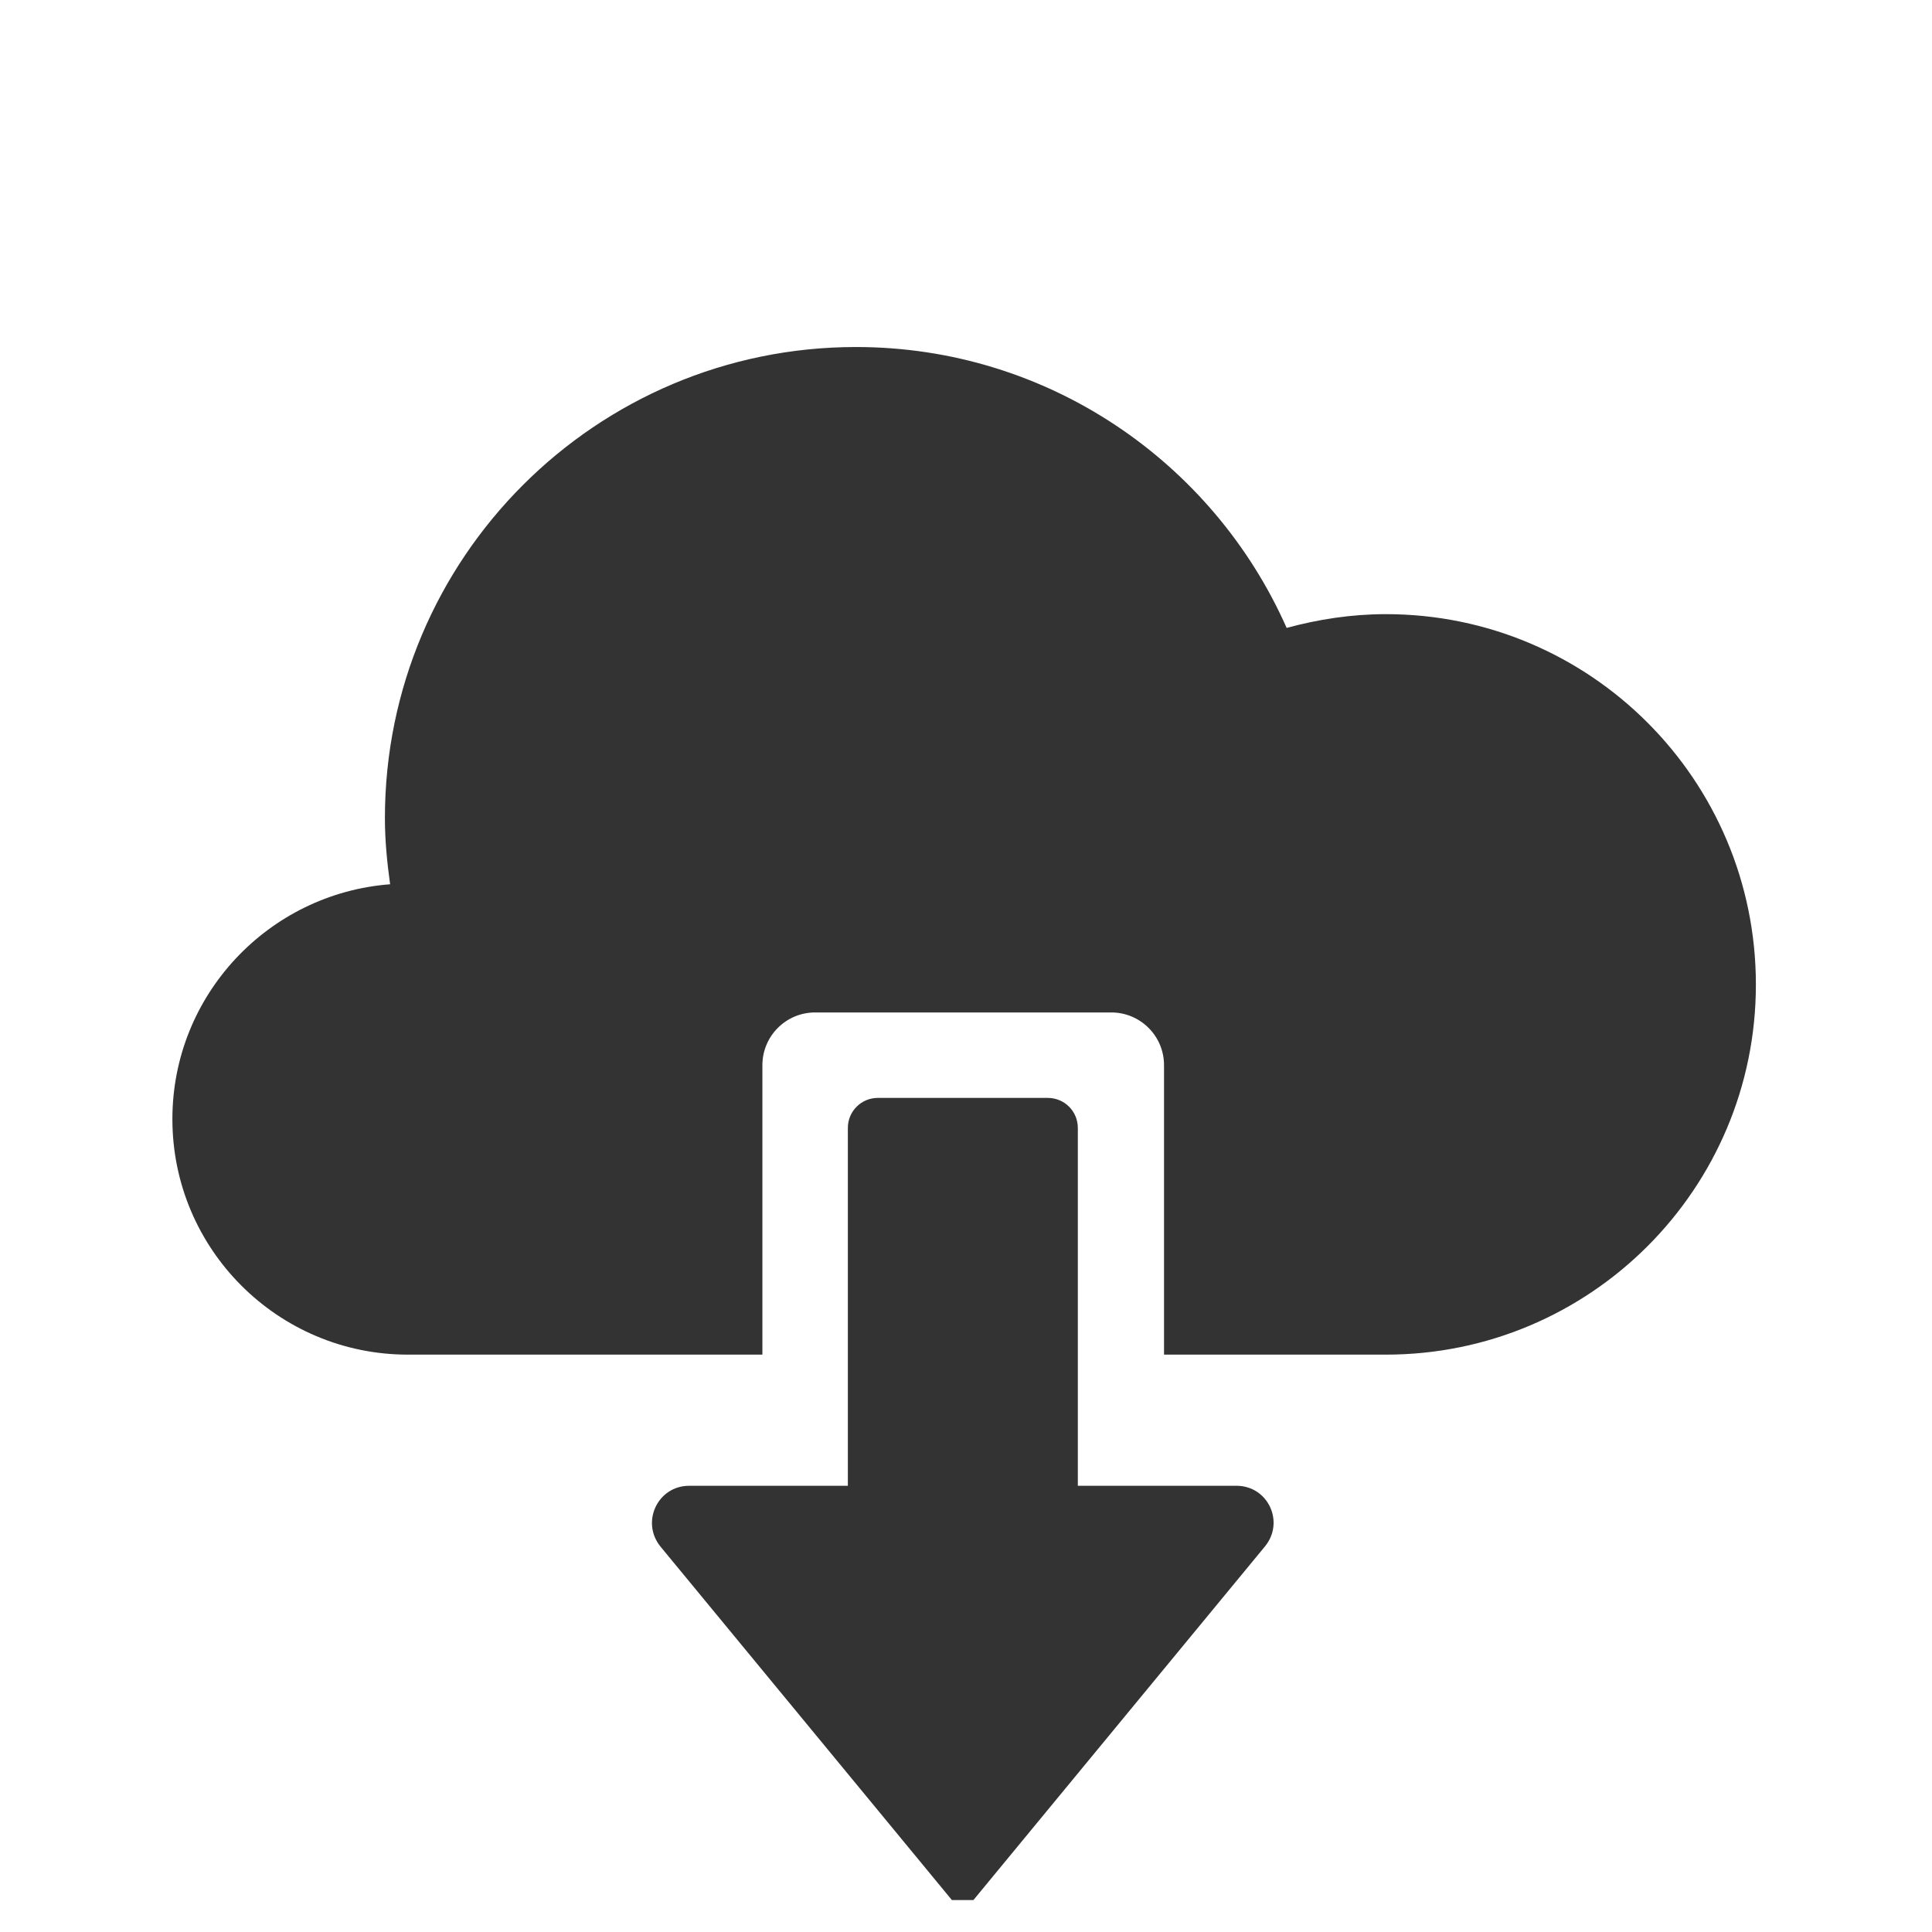 <?xml version="1.0" encoding="utf-8"?>
<!-- Generator: Adobe Illustrator 24.0.2, SVG Export Plug-In . SVG Version: 6.00 Build 0)  -->
<svg version="1.1" id="Ebene_1" xmlns="http://www.w3.org/2000/svg" xmlns:xlink="http://www.w3.org/1999/xlink" x="0px" y="0px"
	 viewBox="0 0 52 52" style="enable-background:new 0 0 52 52;" xml:space="preserve">
<style type="text/css">
	.st0{fill:#333333;}
</style>
<path class="st0" d="M37.3,16.53c-0.93,0-1.82,0.14-2.67,0.37c-1.97-4.45-6.42-7.56-11.59-7.56c-7,0-12.68,5.68-12.68,12.68
	c0,0.61,0.06,1.2,0.14,1.78c-3.27,0.25-5.86,2.98-5.86,6.32c0,3.5,2.84,6.34,6.34,6.34c1,0,4.96,0,9.54,0v-7.79
	c0-0.78,0.63-1.42,1.42-1.42h7.97c0.78,0,1.42,0.63,1.42,1.42v7.79c2.85,0,5.11,0,5.97,0c5.5,0,9.96-4.46,9.96-9.96
	C47.26,20.99,42.8,16.53,37.3,16.53z"/>
<path class="st0" d="M33.28,39.99h-4.27v-9.63c0-0.45-0.36-0.81-0.81-0.81h-4.57c-0.45,0-0.81,0.36-0.81,0.81v9.63h-4.27
	c-0.85,0-1.31,0.98-0.77,1.64l7.84,9.51h0.58l7.84-9.51C34.59,40.97,34.13,39.99,33.28,39.99z"/>
</svg>
